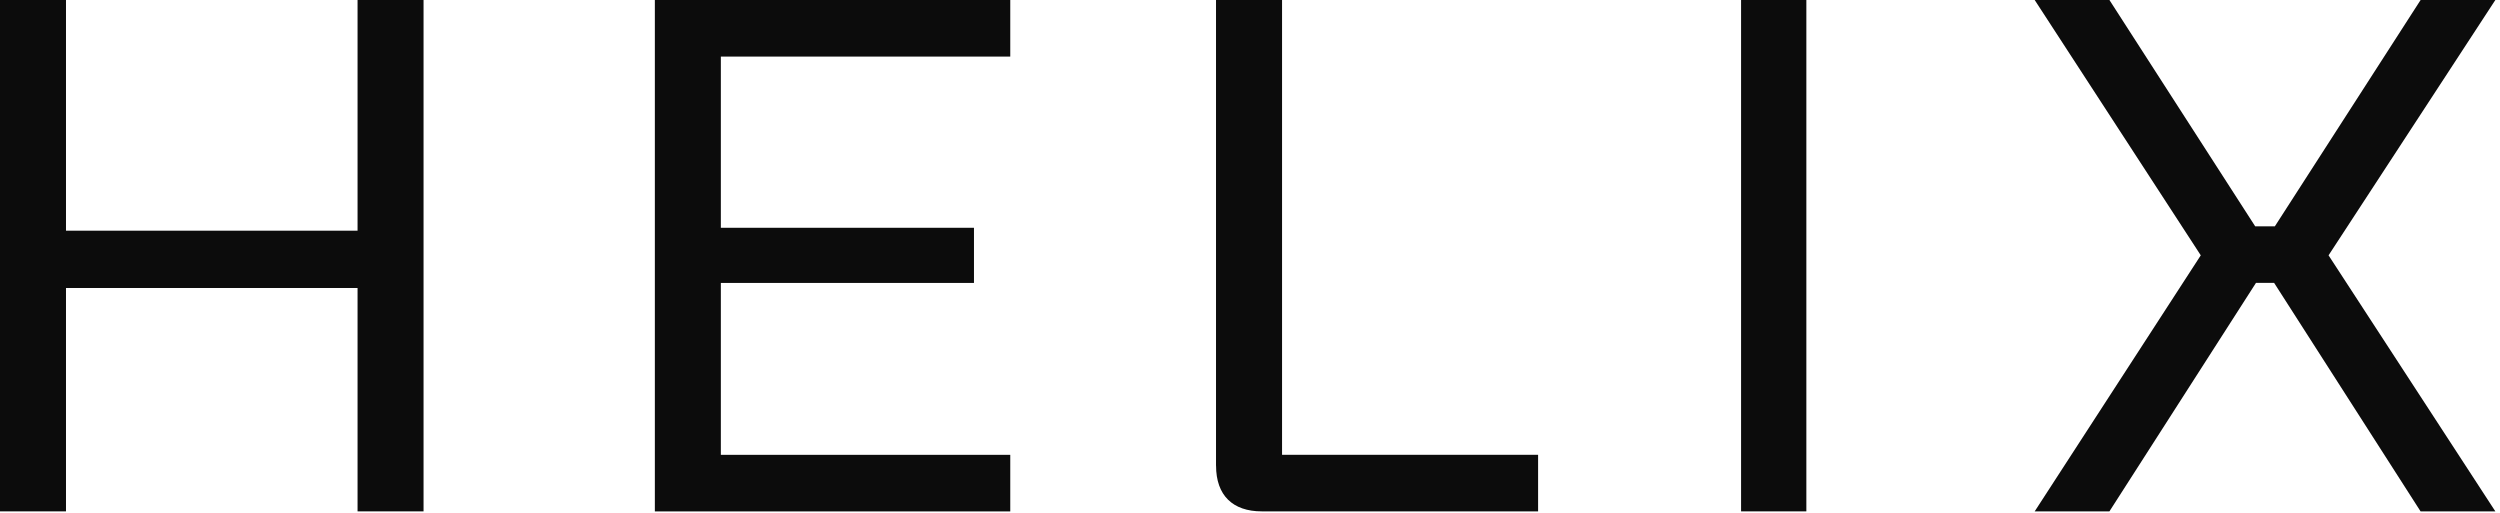 <svg width="341" height="70" viewBox="0 0 341 70" fill="none" xmlns="http://www.w3.org/2000/svg">
<g clip-path="url(#clip0_3490_102)">
<path d="M9.001 0V31.466H48.771V0H57.772V69.751H48.771V39.282H9.001V69.751H0V0H9.008H9.001Z" fill="#0C0C0C"/>
<path d="M89.322 0H137.8V7.718H98.323V31.069H132.85V38.592H98.323V62.039H137.8V69.758H89.322V0Z" fill="#0C0C0C"/>
<path d="M165.864 63.525V0H174.872V62.032H209.796V69.751H172.104C168.15 69.751 165.87 67.575 165.87 63.517L165.864 63.525Z" fill="#0C0C0C"/>
<path d="M330.166 69.751L310.19 38.585H307.715L287.725 69.751H277.532L300.185 34.827L277.532 0H287.725L307.61 30.873H310.288L330.172 0H340.366L317.615 34.827L340.366 69.751H330.172H330.166Z" fill="#0C0C0C"/>
<path d="M246.387 0H237.483V69.751H246.387V0Z" fill="#0C0C0C"/>
</g>
<defs>
<clipPath id="clip0_3490_102">
<rect width="341" height="70" fill="white"/>
</clipPath>
</defs>
</svg>

